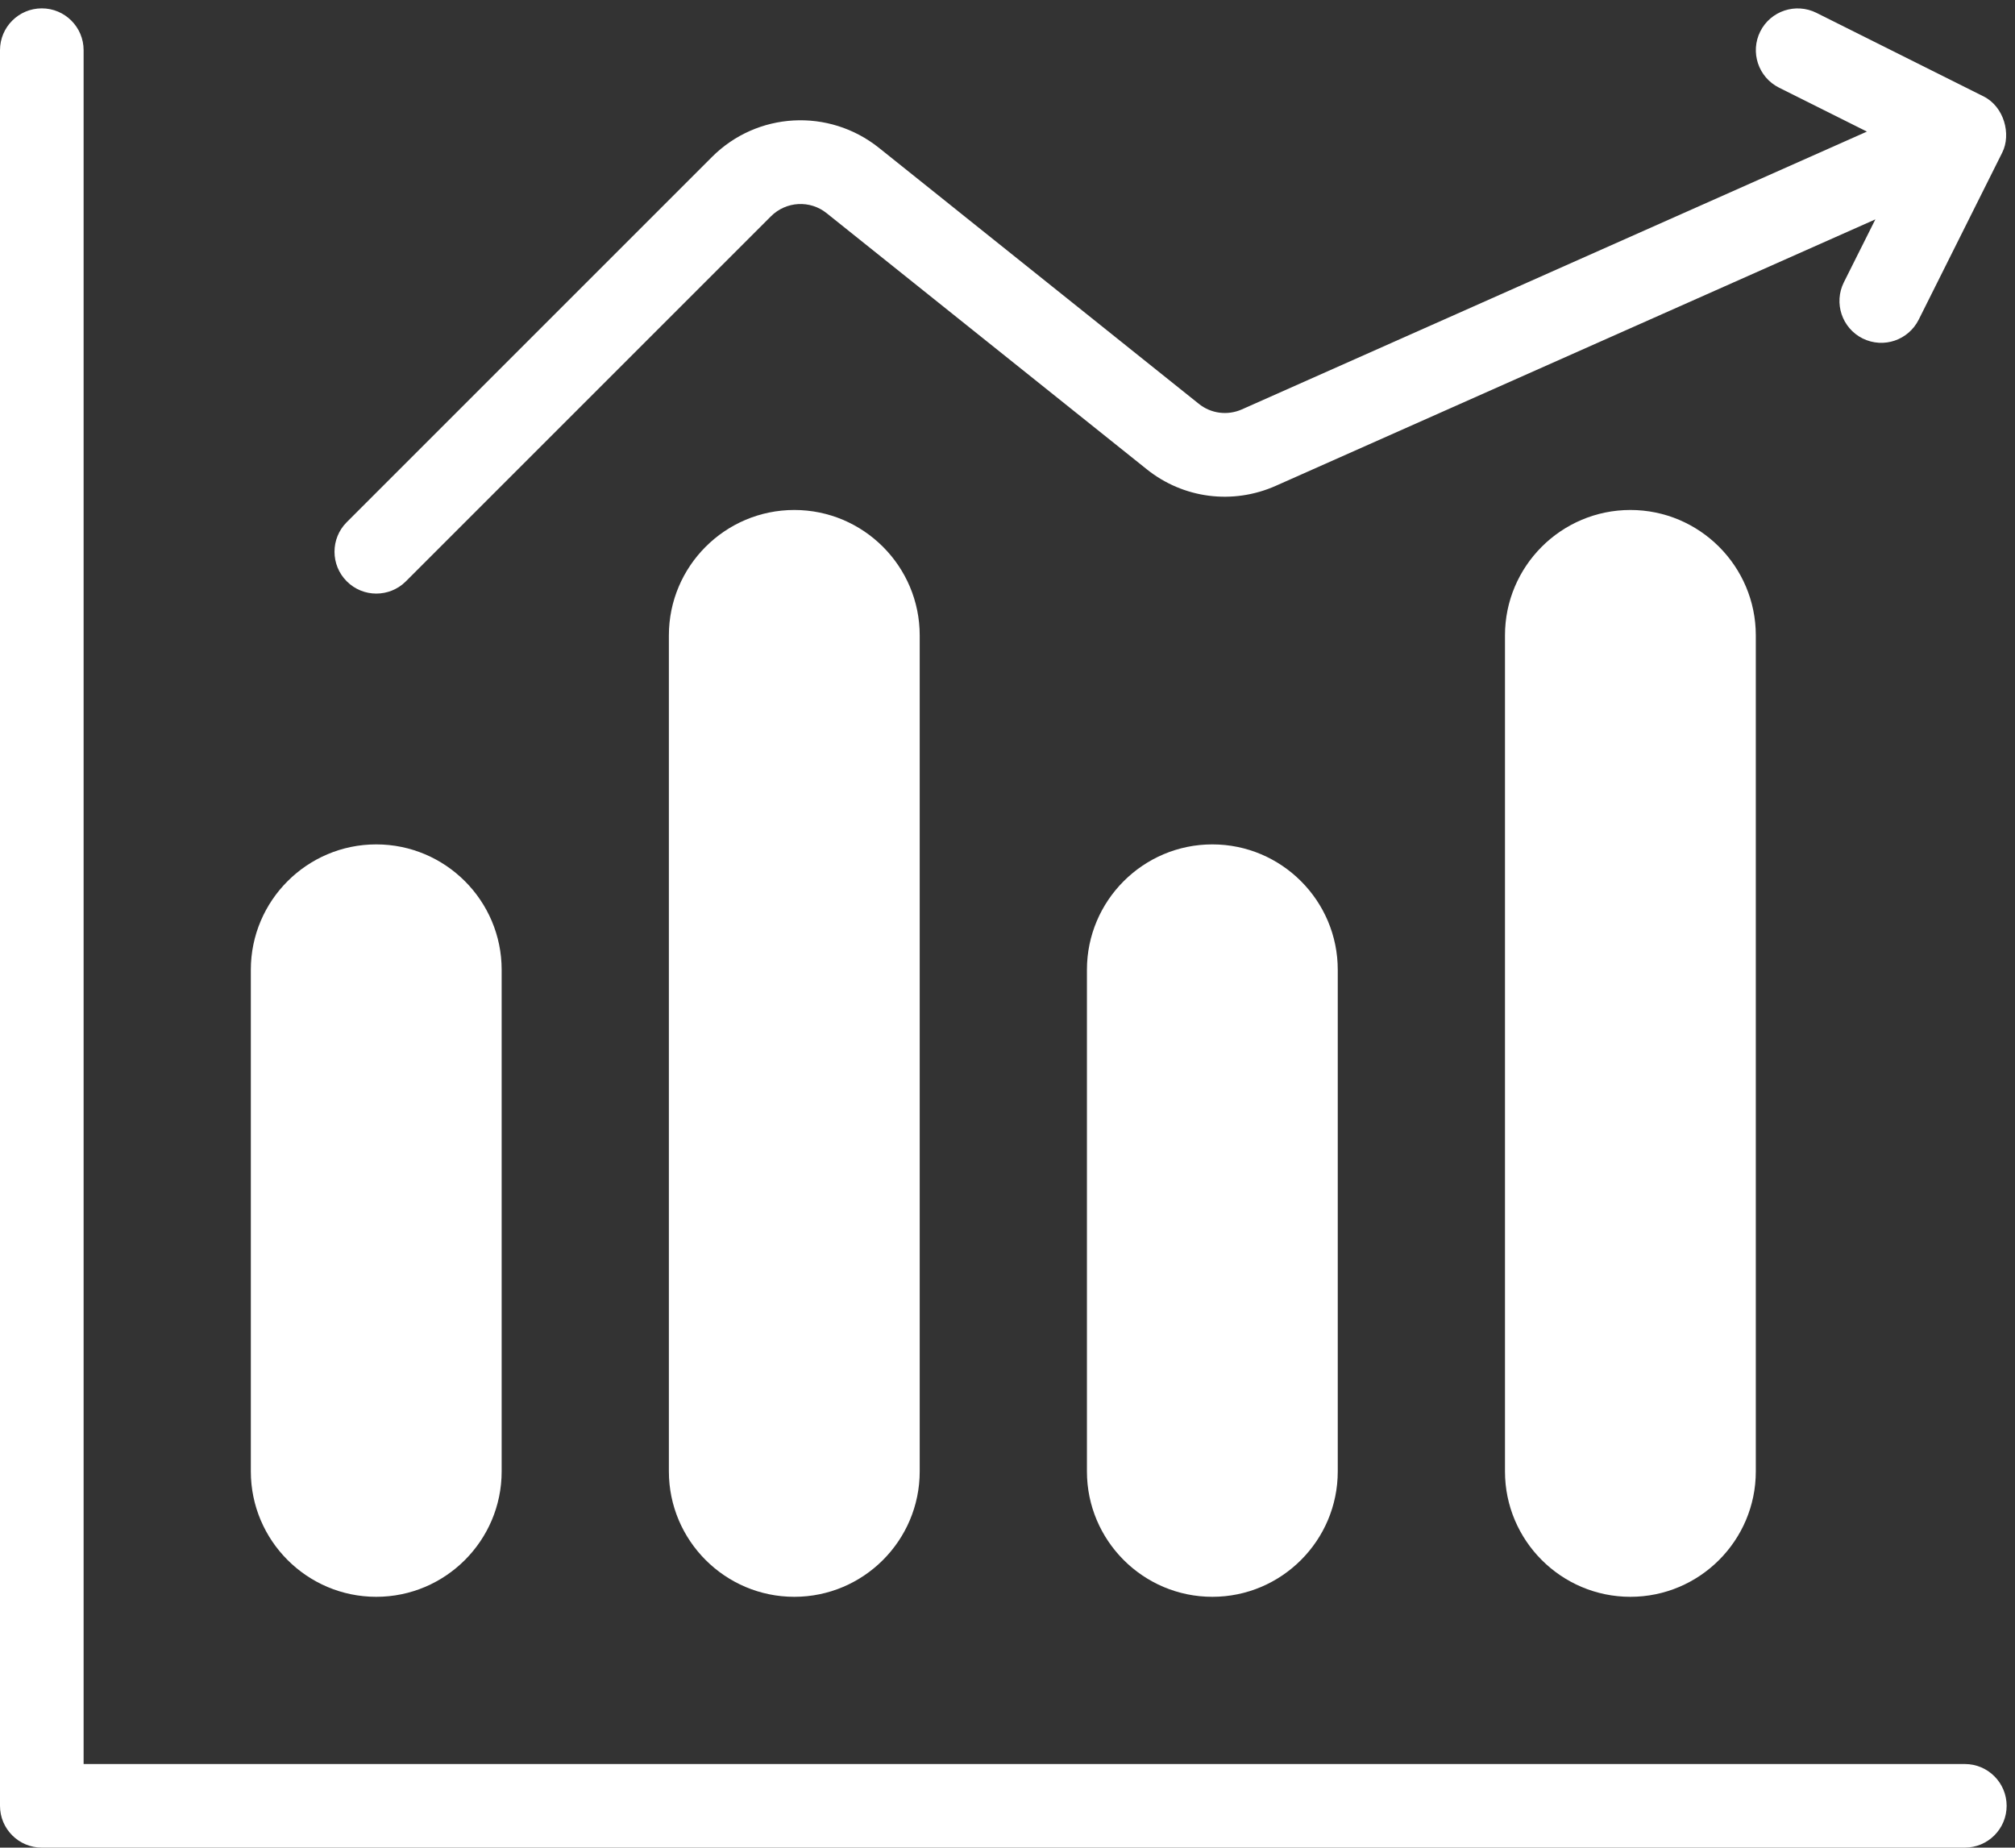 <?xml version="1.0" encoding="UTF-8" standalone="no"?><svg xmlns="http://www.w3.org/2000/svg" xmlns:xlink="http://www.w3.org/1999/xlink" fill="#ffffff" height="22.1" preserveAspectRatio="xMidYMid meet" version="1" viewBox="4.0 4.9 24.1 22.1" width="24.1" zoomAndPan="magnify"><rect x="4.0" y="4.9" width="24.1" height="22.1" fill="#333333" stroke="none"/><g id="change1_1"><path d="M28,26.5c0,0.276-0.224,0.5-0.5,0.5h-23C4.224,27,4,26.776,4,26.5v-21C4,5.224,4.224,5,4.5,5 S5,5.224,5,5.5V26h22.5C27.776,26,28,26.224,28,26.5z M8.5,24c0.827,0,1.5-0.673,1.5-1.5v-6 c0-0.827-0.673-1.5-1.5-1.5S7,15.673,7,16.5v6C7,23.327,7.673,24,8.5,24z M12,12.5v10 c0,0.827,0.673,1.5,1.5,1.5s1.5-0.673,1.5-1.5v-10c0-0.827-0.673-1.5-1.5-1.5S12,11.673,12,12.5z M17,16.5 v6c0,0.827,0.673,1.5,1.5,1.5s1.5-0.673,1.5-1.5v-6c0-0.827-0.673-1.5-1.5-1.5S17,15.673,17,16.5z M22,12.5v10c0,0.827,0.673,1.5,1.5,1.5s1.5-0.673,1.5-1.5v-10c0-0.827-0.673-1.5-1.5-1.5 S22,11.673,22,12.5z M8.854,11.854l4.367-4.367c0.182-0.181,0.468-0.196,0.666-0.037 l3.826,3.061c0.439,0.353,1.031,0.429,1.546,0.2l7.171-3.187l-0.377,0.753 c-0.123,0.247-0.023,0.547,0.224,0.671c0.253,0.125,0.549,0.019,0.671-0.224l1-2 c0.109-0.218,0.022-0.548-0.224-0.671l-2-1c-0.246-0.122-0.547-0.024-0.671,0.224 c-0.123,0.247-0.023,0.547,0.224,0.671l1.052,0.526l-7.476,3.323 c-0.172,0.076-0.37,0.05-0.515-0.067L14.512,6.668 c-0.599-0.478-1.458-0.431-1.998,0.111l-4.367,4.367 c-0.195,0.195-0.195,0.512,0,0.707C8.342,12.049,8.658,12.049,8.854,11.854z" fill="inherit"/></g></svg>